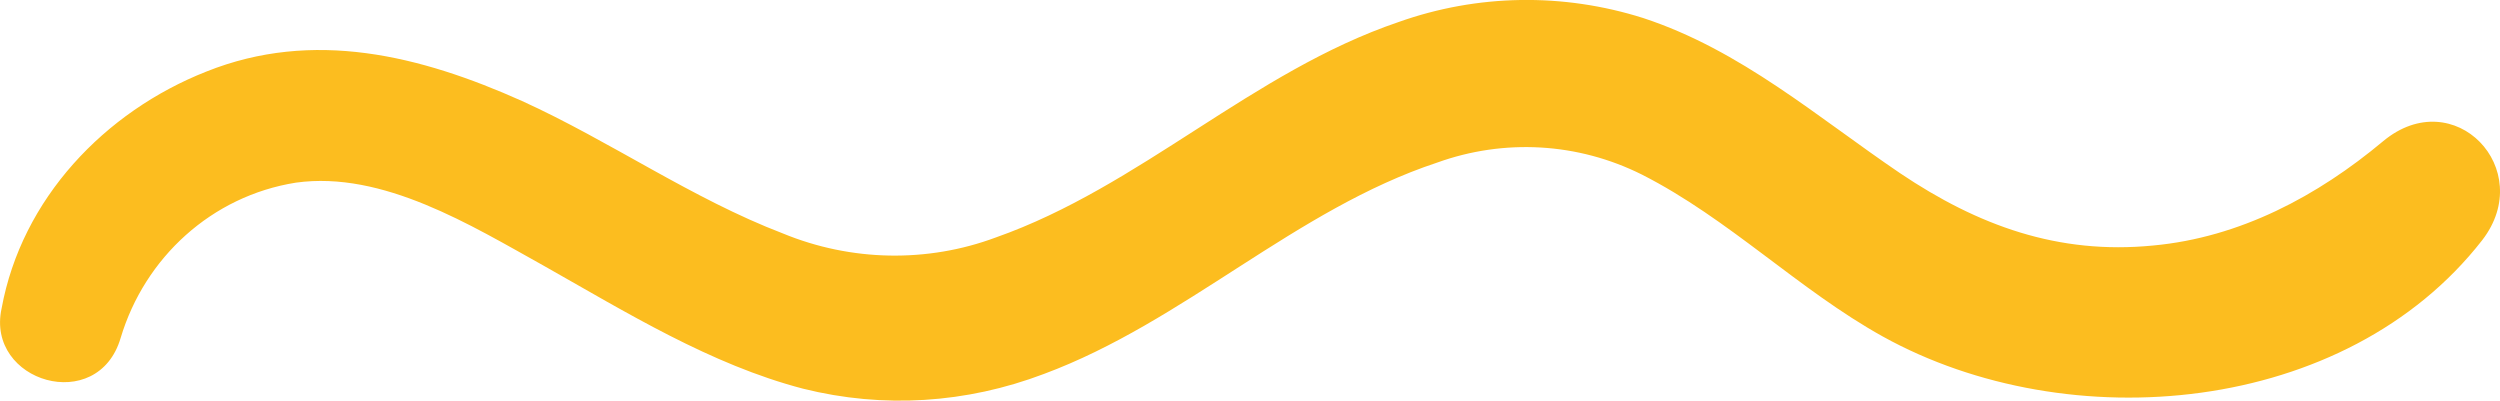 <?xml version="1.0" encoding="UTF-8"?><svg id="a" xmlns="http://www.w3.org/2000/svg" viewBox="0 0 186.85 29.95"><g id="b"><path id="c" d="m9.02,25.25c1.8-6,6.8-10.6,13.1-11.6,6.5-.9,13.1,3.2,18.5,6.2,6.2,3.5,12.5,7.4,19.4,9.2,6,1.5,12.2,1.1,18-1.1,10.5-3.9,18.8-12.3,29.4-15.8,5-1.8,10.5-1.5,15.3.9,6.5,3.3,11.7,8.6,18,12.1,13.9,7.7,34.6,5.9,44.8-7.2,4.1-5.3-2.1-11.8-7.4-7.4-4.9,4.1-10.7,7.2-17.2,7.8-7.1.7-13.1-1.5-18.9-5.4-6.2-4.2-11.9-9.2-19.2-11.6-6-1.9-12.4-1.8-18.3.3-10.9,3.7-19.3,12.3-30.1,16.1-5.1,1.9-10.8,1.8-15.9-.3-6.8-2.6-12.9-6.9-19.5-9.9-7.6-3.4-15.6-5.4-23.6-2.2C7.82,8.35,1.62,14.85.12,23.05c-1.2,5.5,7.2,8,8.9,2.2" fill="#fcbd1f"/></g></svg>